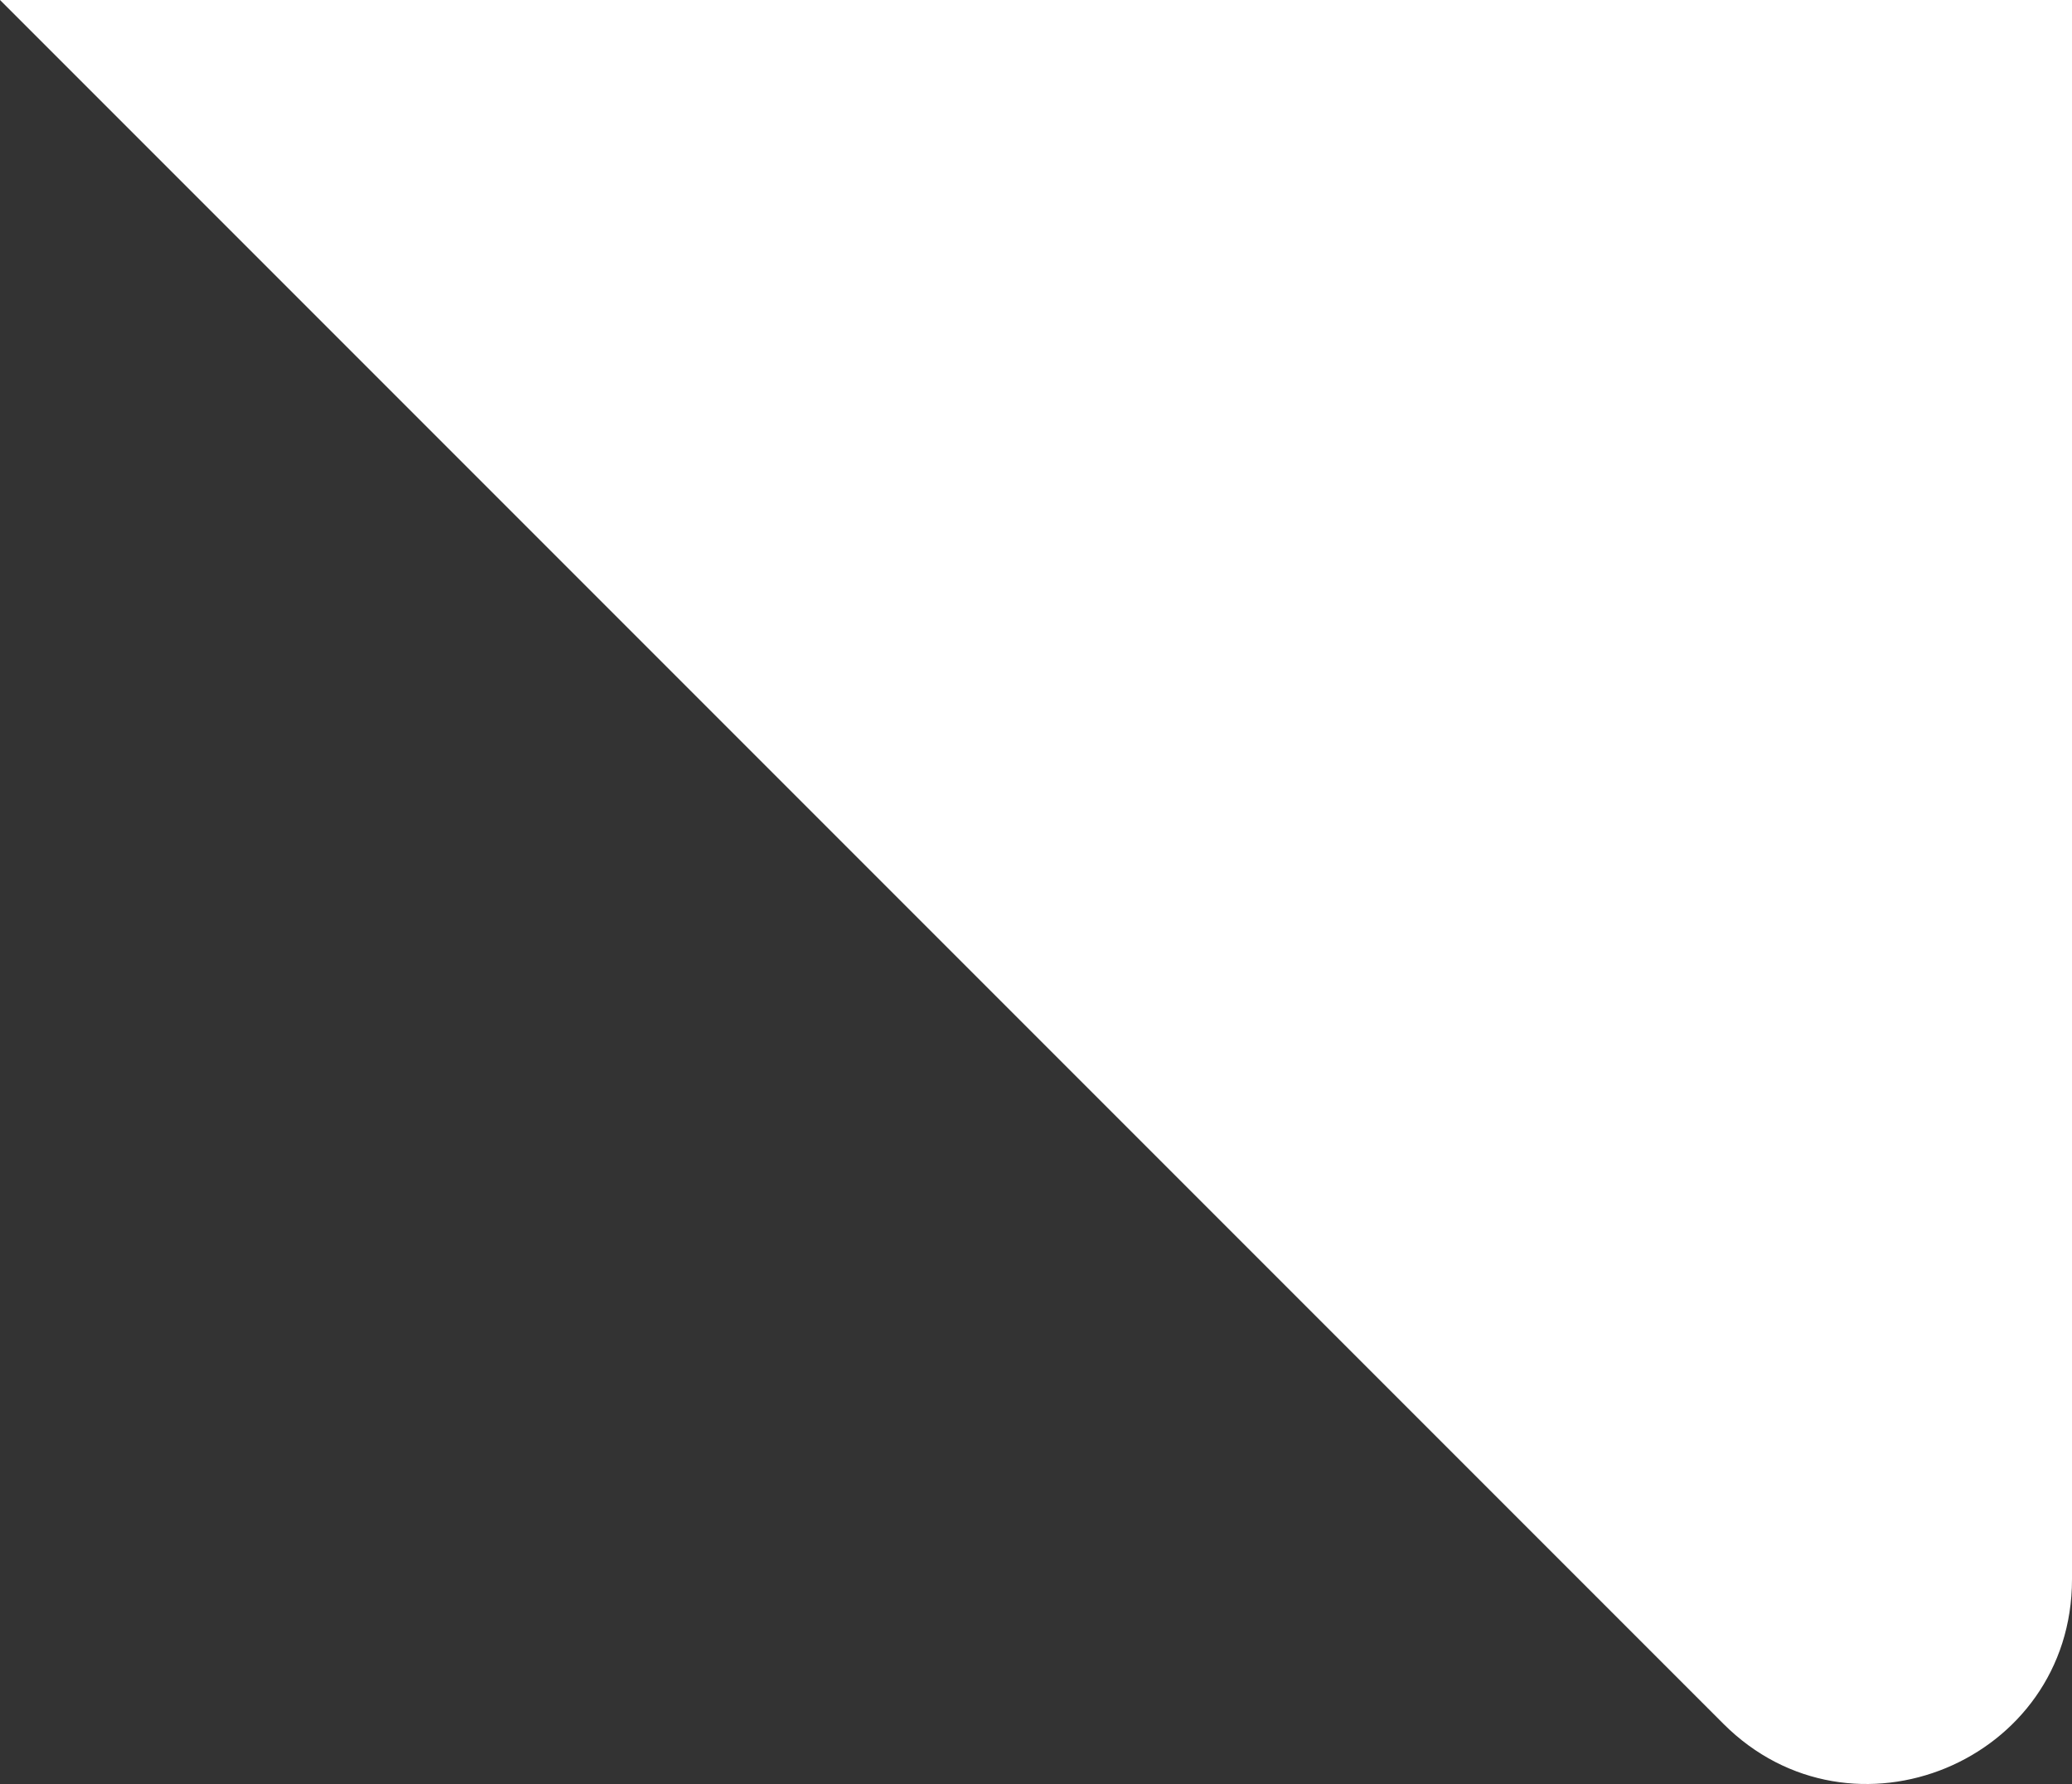 <?xml version="1.0" encoding="UTF-8"?>
<svg id="Ebene_2" data-name="Ebene 2" xmlns="http://www.w3.org/2000/svg" width="200" height="172.161" viewBox="0 0 200 172.161">
  <rect x="0" y="0" width="200" height="172.161" fill="#333333" stroke="none"/>
  <defs>
    <style>
      .cls-1 {
        fill: #fff;
      }
    </style>
  </defs>
  <path class="cls-1" d="M166.347,166.347L0,0h200v152.408c0,17.563-21.234,26.358-33.653,13.939Z"/>
</svg>